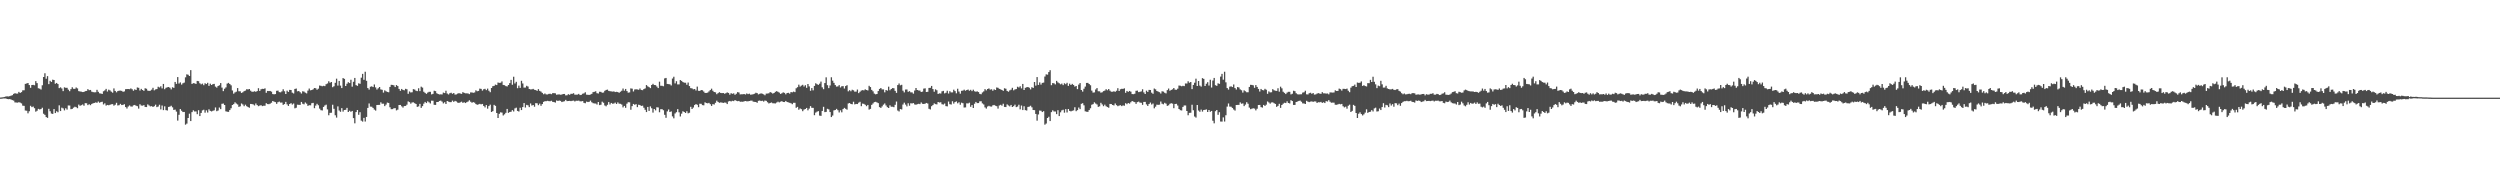 <?xml version="1.0" encoding="UTF-8"?>
<svg xmlns="http://www.w3.org/2000/svg" width="1920" height="150">
  <path d="M0 74.885h1v1.000H0zM1 74.816h1v1.000H1zM2 74.635h1v1.000H2zM3 74.458h1v1.169H3zM4 74.070h1v1.575H4zM5 73.996h1v2.021H5zM6 74.093h1v2.108H6zM7 73.808h1v2.287H7zM8 73.497h1v2.948H8zM9 73.124h1v3.753H9zM10 72.082h1v5.165H10zM11 71.585h1v7.075H11zM12 71.867h1v6.854H12zM13 71.883h1v6.951H13zM14 70.553h1v7.947H14zM15 71.381h1v7.416H15zM16 70.734h1v8.682H16zM17 69.365h1v11.774H17zM18 69.327h1v11.988H18zM19 64.390h1v20.514H19zM20 64.081h1v20.939H20zM21 63.755h1v23.274H21zM22 65.320h1v20.131H22zM23 67.427h1v13.819H23zM24 65.283h1v16.979H24zM25 65.185h1v16.642H25zM26 65.474h1v17.630H26zM27 62.300h1v23.438H27zM28 63.865h1v21.203H28zM29 67.774h1v15.823H29zM30 68.092h1v15.984H30zM31 68.753h1v15.012H31zM32 65.467h1v17.271H32zM33 59.159h1v28.193H33zM34 56.275h1v31.947H34zM35 60.491h1v29.410H35zM36 58.476h1v32.027H36zM37 64.619h1v18.931H37zM38 62.066h1v23.370H38zM39 62.909h1v24.276H39zM40 61.192h1v26.300H40zM41 61.465h1v22.322H41zM42 64.324h1v22.495H42zM43 63.687h1v21.744H43zM44 64.566h1v21.675H44zM45 67.706h1v13.175H45zM46 67.071h1v18.247H46zM47 67.965h1v14.723H47zM48 69.992h1v13.273H48zM49 67.076h1v17.697H49zM50 67.438h1v15.723H50zM51 67.432h1v16.751H51zM52 68.847h1v12.151H52zM53 70.062h1v10.970H53zM54 68.449h1v15.395H54zM55 66.996h1v16.602H55zM56 68.210h1v14.483H56zM57 68.243h1v13.747H57zM58 67.176h1v15.172H58zM59 67.872h1v15.247H59zM60 69.978h1v10.354H60zM61 70.257h1v11.014H61zM62 70.385h1v10.430H62zM63 70.725h1v9.503H63zM64 70.600h1v10.608H64zM65 69.966h1v9.219H65zM66 69.861h1v9.469H66zM67 68.461h1v12.301H67zM68 69.265h1v10.769H68zM69 69.058h1v11.749H69zM70 70.384h1v9.438H70zM71 70.750h1v8.552H71zM72 70.924h1v8.149H72zM73 70.860h1v7.781H73zM74 68.984h1v9.961H74zM75 70.480h1v7.510H75zM76 71.655h1v7.248H76zM77 71.855h1v6.540H77zM78 72.135h1v5.990H78zM79 70.082h1v10.164H79zM80 69.418h1v9.964H80zM81 68.241h1v12.886H81zM82 70.322h1v10.273H82zM83 68.847h1v12.001H83zM84 69.425h1v11.074H84zM85 70.418h1v9.667H85zM86 71.150h1v8.843H86zM87 67.865h1v13.309H87zM88 69.832h1v10.587H88zM89 70.923h1v8.040H89zM90 69.947h1v11.030H90zM91 69.645h1v11.127H91zM92 69.587h1v10.188H92zM93 69.783h1v10.909H93zM94 70.522h1v10.000H94zM95 70.215h1v9.796H95zM96 68.503h1v13.732H96zM97 68.427h1v14.953H97zM98 68.352h1v13.479H98zM99 68.526h1v12.432H99zM100 67.869h1v13.879H100zM101 68.553h1v13.300H101zM102 69.663h1v11.246H102zM103 68.593h1v12.020H103zM104 69.103h1v12.117H104zM105 67.190h1v14.353H105zM106 67.436h1v15.947H106zM107 69.507h1v10.544H107zM108 68.249h1v12.775H108zM109 69.120h1v12.036H109zM110 69.788h1v10.964H110zM111 67.786h1v14.349H111zM112 68.129h1v14.088H112zM113 69.570h1v10.599H113zM114 69.859h1v11.134H114zM115 69.644h1v12.062H115zM116 68.868h1v12.633H116zM117 67.424h1v14.741H117zM118 69.371h1v12.189H118zM119 68.663h1v11.734H119zM120 68.417h1v13.837H120zM121 66.611h1v15.199H121zM122 67.189h1v13.244H122zM123 66.243h1v17.758H123zM124 67.886h1v13.141H124zM125 64.473h1v20.089H125zM126 68.480h1v13.160H126zM127 67.413h1v17.186H127zM128 67.044h1v17.830H128zM129 66.822h1v15.292H129zM130 67.390h1v14.490H130zM131 68.678h1v12.531H131zM132 66.995h1v15.456H132zM133 67.500h1v16.948H133zM134 62.947h1v21.252H134zM135 64.417h1v21.289H135zM136 59.175h1v33.463H136zM137 64.142h1v24.028H137zM138 63.306h1v20.470H138zM139 64.982h1v20.067H139zM140 63.970h1v22.102H140zM141 63.460h1v22.506H141zM142 59.393h1v36.344H142zM143 57.088h1v37.823H143zM144 57.384h1v33.217H144zM145 58.393h1v28.911H145zM146 53.883h1v39.094H146zM147 64.460h1v21.671H147zM148 63.821h1v20.898H148zM149 63.994h1v21.610H149zM150 64.460h1v21.165H150zM151 62.140h1v25.541H151zM152 62.358h1v22.281H152zM153 63.949h1v25.193H153zM154 64.749h1v21.961H154zM155 64.190h1v20.614H155zM156 65.409h1v18.881H156zM157 63.964h1v22.553H157zM158 64.578h1v20.159H158zM159 63.570h1v22.833H159zM160 65.953h1v17.998H160zM161 64.263h1v20.892H161zM162 65.283h1v20.309H162zM163 64.636h1v20.470H163zM164 64.419h1v20.336H164zM165 66.502h1v16.051H165zM166 67.259h1v18.157H166zM167 66.039h1v18.844H167zM168 65.488h1v17.080H168zM169 63.803h1v19.987H169zM170 67.296h1v12.407H170zM171 69.967h1v9.537H171zM172 68.158h1v12.479H172zM173 67.132h1v18.371H173zM174 64.209h1v21.598H174zM175 63.646h1v22.280H175zM176 64.510h1v20.039H176zM177 65.518h1v17.642H177zM178 69.478h1v11.156H178zM179 71.938h1v8.015H179zM180 70.951h1v7.660H180zM181 70.407h1v9.105H181zM182 67.632h1v12.596H182zM183 70.089h1v11.966H183zM184 70.120h1v11.529H184zM185 71.393h1v8.063H185zM186 70.855h1v9.354H186zM187 69.976h1v11.590H187zM188 69.589h1v10.798H188zM189 68.525h1v13.046H189zM190 68.715h1v13.499H190zM191 68.350h1v14.382H191zM192 69.634h1v10.193H192zM193 70.458h1v9.455H193zM194 70.460h1v9.749H194zM195 70.102h1v10.911H195zM196 70.518h1v8.932H196zM197 69.936h1v10.742H197zM198 67.753h1v13.816H198zM199 69.845h1v11.242H199zM200 68.555h1v12.221H200zM201 68.203h1v13.321H201zM202 68.316h1v12.871H202zM203 67.861h1v13.362H203zM204 71.283h1v7.989H204zM205 69.830h1v10.118H205zM206 69.918h1v10.104H206zM207 69.859h1v9.772H207zM208 70.395h1v8.497H208zM209 72.229h1v5.319H209zM210 72.426h1v5.674H210zM211 72.265h1v6.156H211zM212 69.722h1v10.051H212zM213 69.577h1v8.899H213zM214 70.738h1v7.294H214zM215 70.894h1v7.920H215zM216 70.212h1v8.559H216zM217 68.570h1v11.946H217zM218 70.080h1v9.836H218zM219 72.212h1v6.003H219zM220 69.615h1v10.548H220zM221 70.580h1v10.784H221zM222 68.999h1v10.886H222zM223 69.115h1v10.093H223zM224 71.155h1v9.116H224zM225 71.762h1v7.750H225zM226 68.289h1v14.899H226zM227 67.972h1v14.786H227zM228 70.119h1v10.276H228zM229 69.905h1v10.634H229zM230 70.790h1v9.768H230zM231 71.853h1v6.417H231zM232 70.112h1v9.570H232zM233 70.341h1v9.810H233zM234 71.159h1v7.510H234zM235 71.731h1v7.871H235zM236 69.587h1v11.731H236zM237 68.011h1v12.793H237zM238 69.364h1v11.523H238zM239 69.099h1v10.160H239zM240 68.619h1v10.361H240zM241 67.563h1v15.536H241zM242 67.788h1v13.303H242zM243 68.936h1v10.771H243zM244 68.102h1v12.742H244zM245 65.704h1v17.700H245zM246 65.870h1v18.753H246zM247 66.250h1v18.586H247zM248 65.882h1v16.238H248zM249 66.145h1v14.830H249zM250 64.663h1v15.713H250zM251 64.116h1v19.912H251zM252 62.412h1v26.118H252zM253 63.524h1v23.159H253zM254 62.967h1v23.616H254zM255 66.971h1v13.476H255zM256 66.269h1v17.309H256zM257 63.573h1v24.931H257zM258 60.428h1v29.886H258zM259 65.728h1v15.999H259zM260 62.174h1v22.694H260zM261 65.734h1v20.125H261zM262 67.660h1v15.397H262zM263 59.967h1v25.752H263zM264 60.589h1v23.900H264zM265 66.050h1v18.285H265zM266 64.299h1v18.547H266zM267 63.112h1v22.892H267zM268 63.790h1v21.253H268zM269 61.241h1v24.622H269zM270 66.541h1v18.644H270zM271 62.815h1v27.886H271zM272 59.850h1v34.885H272zM273 65.368h1v20.719H273zM274 65.933h1v18.568H274zM275 63.976h1v24.214H275zM276 64.378h1v21.806H276zM277 59.666h1v33.016H277zM278 56.730h1v36.637H278zM279 61.286h1v29.219H279zM280 55.101h1v38.222H280zM281 62.031h1v27.777H281zM282 67.637h1v15.247H282zM283 68.819h1v10.637H283zM284 66.596h1v15.290H284zM285 66.297h1v15.670H285zM286 66.892h1v15.998H286zM287 64.889h1v19.261H287zM288 67.113h1v17.832H288zM289 68.762h1v11.882H289zM290 67.801h1v12.811H290zM291 66.833h1v13.722H291zM292 68.650h1v9.936H292zM293 68.970h1v10.686H293zM294 71.140h1v8.468H294zM295 69.370h1v12.122H295zM296 70.098h1v10.255H296zM297 70.605h1v8.216H297zM298 70.863h1v8.201H298zM299 66.749h1v15.634H299zM300 65.126h1v18.728H300zM301 65.206h1v18.624H301zM302 65.544h1v17.602H302zM303 66.892h1v16.135H303zM304 65.319h1v19.491H304zM305 66.105h1v18.144H305zM306 68.298h1v12.363H306zM307 69.719h1v10.850H307zM308 68.279h1v13.385H308zM309 69.089h1v13.558H309zM310 69.366h1v12.110H310zM311 68.174h1v13.186H311zM312 68.575h1v11.827H312zM313 72.041h1v5.822H313zM314 70.226h1v8.233H314zM315 70.988h1v8.648H315zM316 70.851h1v7.864H316zM317 68.457h1v10.111H317zM318 68.788h1v10.456H318zM319 69.705h1v10.145H319zM320 70.012h1v12.068H320zM321 67.793h1v13.938H321zM322 69.997h1v9.796H322zM323 66.561h1v16.302H323zM324 67.275h1v14.226H324zM325 70.466h1v9.153H325zM326 71.330h1v6.966H326zM327 72.091h1v7.076H327zM328 71.133h1v6.671H328zM329 70.502h1v8.089H329zM330 70.520h1v8.921H330zM331 72.515h1v4.797H331zM332 72.081h1v5.296H332zM333 69.707h1v10.797H333zM334 69.991h1v10.620H334zM335 71.651h1v6.673H335zM336 72.171h1v6.164H336zM337 72.529h1v4.982H337zM338 72.468h1v4.773H338zM339 72.531h1v5.513H339zM340 71.139h1v8.290H340zM341 71.464h1v7.062H341zM342 69.680h1v10.178H342zM343 71.856h1v5.714H343zM344 72.573h1v5.506H344zM345 71.582h1v6.881H345zM346 71.217h1v7.197H346zM347 72.040h1v5.239H347zM348 71.429h1v6.801H348zM349 72.636h1v4.847H349zM350 72.519h1v5.424H350zM351 71.900h1v6.921H351zM352 71.508h1v7.560H352zM353 71.820h1v6.756H353zM354 72.082h1v5.984H354zM355 70.776h1v8.248H355zM356 71.312h1v7.240H356zM357 71.673h1v7.505H357zM358 71.687h1v6.781H358zM359 71.796h1v6.170H359zM360 72.284h1v4.738H360zM361 70.942h1v7.212H361zM362 70.995h1v7.929H362zM363 71.282h1v7.162H363zM364 71.021h1v7.811H364zM365 69.394h1v10.536H365zM366 70.085h1v10.423H366zM367 69.843h1v10.322H367zM368 68.071h1v11.690H368zM369 68.225h1v11.920H369zM370 69.604h1v10.206H370zM371 68.546h1v12.822H371zM372 68.209h1v14.272H372zM373 69.209h1v11.489H373zM374 68.027h1v15.438H374zM375 69.694h1v11.778H375zM376 70.800h1v9.602H376zM377 67.609h1v18.396H377zM378 66.213h1v19.130H378zM379 65.966h1v14.550H379zM380 64.959h1v16.332H380zM381 65.328h1v21.450H381zM382 63.375h1v27.234H382zM383 63.645h1v23.774H383zM384 63.526h1v22.757H384zM385 62.498h1v23.959H385zM386 65.242h1v23.436H386zM387 65.419h1v22.386H387zM388 66.125h1v20.482H388zM389 66.388h1v17.255H389zM390 65.278h1v21.395H390zM391 63.860h1v22.163H391zM392 61.335h1v24.466H392zM393 65.075h1v19.483H393zM394 58.952h1v26.664H394zM395 64.093h1v19.173H395zM396 62.837h1v19.845H396zM397 67.729h1v17.467H397zM398 65.750h1v19.892H398zM399 67.503h1v15.231H399zM400 62.065h1v22.471H400zM401 64.104h1v18.119H401zM402 67.257h1v11.904H402zM403 67.212h1v15.361H403zM404 65.884h1v14.630H404zM405 66.473h1v14.419H405zM406 68.327h1v13.970H406zM407 68.683h1v10.796H407zM408 68.597h1v12.435H408zM409 68.266h1v12.379H409zM410 68.964h1v13.017H410zM411 69.173h1v10.015H411zM412 69.766h1v9.583H412zM413 68.433h1v12.353H413zM414 69.780h1v9.771H414zM415 70.368h1v10.863H415zM416 71.335h1v8.577H416zM417 72.412h1v5.836H417zM418 71.770h1v5.937H418zM419 72.516h1v5.230H419zM420 72.569h1v4.836H420zM421 72.089h1v5.563H421zM422 71.980h1v5.807H422zM423 72.327h1v5.037H423zM424 71.525h1v6.713H424zM425 71.509h1v6.888H425zM426 71.668h1v7.143H426zM427 72.754h1v4.422H427zM428 72.568h1v4.927H428zM429 72.497h1v4.731H429zM430 72.738h1v4.723H430zM431 72.595h1v5.782H431zM432 72.212h1v5.809H432zM433 72.124h1v5.652H433zM434 73.247h1v3.460H434zM435 73.152h1v4.511H435zM436 72.350h1v5.228H436zM437 72.797h1v4.676H437zM438 72.027h1v5.662H438zM439 72.055h1v5.381H439zM440 71.599h1v5.685H440zM441 72.706h1v5.199H441zM442 72.714h1v4.646H442zM443 72.631h1v4.787H443zM444 72.082h1v5.194H444zM445 73.013h1v4.807H445zM446 72.806h1v5.028H446zM447 72.011h1v5.625H447zM448 71.657h1v7.358H448zM449 70.882h1v8.437H449zM450 72.711h1v5.331H450zM451 72.824h1v5.545H451zM452 72.893h1v5.294H452zM453 72.609h1v4.664H453zM454 72.065h1v6.495H454zM455 70.767h1v8.503H455zM456 70.480h1v8.997H456zM457 70.068h1v9.423H457zM458 71.560h1v8.709H458zM459 71.835h1v6.490H459zM460 70.434h1v10.293H460zM461 70.558h1v9.858H461zM462 71.241h1v6.859H462zM463 71.058h1v7.867H463zM464 69.739h1v11.248H464zM465 69.069h1v12.577H465zM466 68.819h1v11.674H466zM467 69.804h1v8.558H467zM468 70.061h1v10.190H468zM469 70.191h1v8.853H469zM470 70.337h1v9.315H470zM471 70.214h1v9.308H471zM472 70.683h1v8.103H472zM473 70.489h1v9.388H473zM474 70.713h1v7.936H474zM475 71.263h1v8.359H475zM476 70.469h1v9.250H476zM477 69.665h1v10.596H477zM478 67.995h1v14.475H478zM479 69.648h1v11.705H479zM480 68.286h1v14.518H480zM481 69.941h1v9.693H481zM482 71.160h1v7.348H482zM483 70.973h1v7.608H483zM484 67.880h1v16.405H484zM485 68.098h1v13.434H485zM486 70.258h1v9.556H486zM487 68.722h1v11.760H487zM488 68.555h1v11.438H488zM489 68.692h1v13.586H489zM490 68.955h1v11.501H490zM491 67.931h1v12.780H491zM492 69.067h1v12.306H492zM493 69.259h1v11.904H493zM494 68.381h1v14.342H494zM495 67.904h1v16.402H495zM496 65.309h1v20.749H496zM497 66.326h1v15.778H497zM498 66.922h1v18.294H498zM499 67.666h1v14.030H499zM500 65.280h1v17.867H500zM501 64.339h1v22.147H501zM502 65.272h1v18.462H502zM503 65.383h1v19.394H503zM504 66.466h1v15.899H504zM505 67.623h1v14.887H505zM506 62.735h1v23.498H506zM507 65.827h1v18.054H507zM508 65.892h1v17.954H508zM509 66.263h1v18.445H509zM510 60.201h1v27.956H510zM511 59.864h1v30.631H511zM512 64.478h1v21.064H512zM513 64.613h1v19.458H513zM514 64.753h1v21.248H514zM515 65.633h1v19.925H515zM516 60.330h1v29.087H516zM517 58.907h1v31.985H517zM518 64.074h1v23.077H518zM519 62.336h1v23.848H519zM520 64.800h1v19.027H520zM521 64.839h1v21.423H521zM522 61.489h1v27.939H522zM523 62.111h1v25.199H523zM524 63.043h1v22.431H524zM525 63.469h1v22.543H525zM526 63.552h1v23.241H526zM527 65.084h1v20.372H527zM528 63.396h1v23.647H528zM529 66.082h1v20.475H529zM530 67.688h1v14.334H530zM531 67.900h1v15.799H531zM532 68.614h1v13.951H532zM533 68.334h1v12.373H533zM534 69.454h1v10.469H534zM535 66.488h1v14.004H535zM536 69.720h1v12.599H536zM537 69.862h1v9.786H537zM538 69.145h1v10.567H538zM539 69.319h1v11.402H539zM540 70.286h1v10.616H540zM541 71.383h1v7.222H541zM542 71.354h1v7.798H542zM543 71.096h1v8.238H543zM544 70.214h1v8.765H544zM545 69.157h1v10.864H545zM546 68.078h1v13.288H546zM547 69.684h1v10.293H547zM548 70.636h1v9.668H548zM549 70.911h1v8.054H549zM550 72.358h1v4.967H550zM551 71.524h1v6.784H551zM552 70.822h1v8.126H552zM553 71.363h1v7.259H553zM554 71.514h1v7.276H554zM555 71.404h1v7.637H555zM556 72.012h1v6.759H556zM557 71.564h1v7.261H557zM558 70.981h1v8.962H558zM559 71.384h1v6.546H559zM560 72.730h1v4.777H560zM561 71.581h1v6.366H561zM562 72.063h1v5.333H562zM563 71.664h1v6.019H563zM564 72.817h1v4.048H564zM565 71.974h1v5.427H565zM566 70.774h1v6.950H566zM567 71.035h1v6.496H567zM568 72.508h1v5.689H568zM569 72.383h1v5.698H569zM570 72.420h1v5.740H570zM571 72.182h1v5.640H571zM572 72.588h1v4.978H572zM573 71.758h1v6.082H573zM574 72.308h1v5.518H574zM575 71.958h1v5.633H575zM576 72.694h1v4.636H576zM577 72.624h1v4.628H577zM578 72.332h1v5.740H578zM579 72.003h1v6.227H579zM580 71.204h1v7.114H580zM581 71.503h1v7.425H581zM582 72.473h1v4.945H582zM583 72.049h1v5.182H583zM584 71.696h1v5.924H584zM585 72.006h1v5.381H585zM586 72.465h1v5.581H586zM587 73.172h1v4.015H587zM588 71.873h1v5.589H588zM589 71.853h1v6.676H589zM590 71.629h1v7.813H590zM591 70.695h1v8.376H591zM592 71.144h1v7.551H592zM593 71.905h1v7.412H593zM594 71.408h1v7.946H594zM595 70.528h1v8.959H595zM596 70.013h1v8.726H596zM597 70.512h1v7.556H597zM598 71.140h1v7.518H598zM599 72.138h1v5.944H599zM600 71.642h1v6.012H600zM601 70.922h1v7.413H601zM602 71.339h1v7.034H602zM603 72.441h1v5.072H603zM604 71.409h1v6.933H604zM605 71.276h1v7.390H605zM606 71.923h1v7.024H606zM607 70.683h1v8.607H607zM608 70.917h1v9.085H608zM609 70.334h1v8.637H609zM610 70.761h1v8.215H610zM611 67.798h1v14.993H611zM612 66.962h1v15.133H612zM613 65.000h1v19.290H613zM614 66.490h1v16.792H614zM615 65.728h1v18.156H615zM616 65.147h1v20.243H616zM617 66.442h1v17.710H617zM618 65.457h1v18.274H618zM619 67.415h1v15.456H619zM620 64.489h1v20.229H620zM621 66.376h1v17.007H621zM622 69.682h1v11.853H622zM623 67.650h1v15.139H623zM624 69.360h1v13.472H624zM625 66.022h1v22.476H625zM626 63.958h1v22.496H626zM627 64.670h1v21.107H627zM628 65.202h1v20.146H628zM629 64.282h1v24.496H629zM630 62.677h1v26.297H630zM631 67.058h1v18.133H631zM632 68.506h1v13.516H632zM633 63.817h1v22.305H633zM634 59.380h1v26.541H634zM635 65.441h1v18.099H635zM636 67.705h1v16.293H636zM637 65.617h1v20.428H637zM638 59.342h1v30.587H638zM639 61.955h1v26.755H639zM640 63.645h1v21.163H640zM641 65.326h1v19.141H641zM642 66.508h1v17.121H642zM643 66.366h1v18.255H643zM644 65.388h1v20.979H644zM645 67.163h1v17.565H645zM646 66.236h1v20.052H646zM647 66.140h1v17.600H647zM648 67.968h1v14.897H648zM649 66.104h1v17.471H649zM650 65.445h1v18.771H650zM651 70.127h1v9.329H651zM652 69.266h1v9.825H652zM653 70.116h1v9.734H653zM654 68.917h1v11.141H654zM655 69.399h1v8.745H655zM656 70.416h1v9.756H656zM657 70.345h1v9.495H657zM658 68.747h1v11.198H658zM659 71.540h1v7.322H659zM660 70.470h1v7.707H660zM661 69.552h1v11.993H661zM662 69.198h1v10.345H662zM663 69.422h1v10.360H663zM664 68.590h1v11.914H664zM665 69.104h1v12.469H665zM666 69.498h1v11.073H666zM667 65.870h1v18.305H667zM668 66.852h1v16.764H668zM669 69.043h1v11.484H669zM670 70.120h1v9.355H670zM671 71.883h1v6.570H671zM672 72.440h1v5.730H672zM673 72.196h1v6.458H673zM674 69.925h1v9.303H674zM675 68.313h1v13.979H675zM676 67.597h1v15.276H676zM677 68.654h1v13.082H677zM678 68.651h1v11.738H678zM679 70.902h1v8.574H679zM680 69.144h1v11.865H680zM681 69.647h1v12.673H681zM682 66.566h1v16.389H682zM683 69.337h1v11.547H683zM684 68.371h1v13.597H684zM685 67.644h1v14.330H685zM686 67.804h1v14.545H686zM687 69.776h1v10.727H687zM688 71.313h1v6.678H688zM689 65.308h1v19.600H689zM690 64.084h1v21.517H690zM691 65.535h1v18.214H691zM692 65.132h1v18.937H692zM693 69.631h1v10.628H693zM694 70.954h1v7.909H694zM695 68.758h1v11.591H695zM696 68.729h1v12.998H696zM697 70.502h1v8.781H697zM698 69.972h1v11.213H698zM699 70.890h1v8.440H699zM700 70.972h1v8.492H700zM701 71.947h1v7.204H701zM702 69.534h1v10.699H702zM703 67.566h1v12.879H703zM704 69.138h1v10.885H704zM705 69.488h1v10.230H705zM706 69.576h1v10.379H706zM707 70.666h1v8.010H707zM708 70.359h1v9.383H708zM709 68.030h1v11.852H709zM710 67.820h1v11.812H710zM711 70.667h1v8.390H711zM712 70.508h1v9.024H712zM713 67.526h1v16.054H713zM714 67.427h1v16.641H714zM715 65.993h1v15.587H715zM716 68.386h1v12.291H716zM717 70.477h1v8.950H717zM718 68.596h1v11.377H718zM719 69.309h1v10.851H719zM720 72.127h1v6.193H720zM721 71.661h1v7.083H721zM722 71.853h1v6.691H722zM723 70.156h1v9.908H723zM724 69.765h1v10.497H724zM725 71.729h1v7.768H725zM726 71.204h1v10.327H726zM727 69.669h1v12.047H727zM728 71.825h1v6.176H728zM729 70.042h1v9.970H729zM730 70.937h1v9.351H730zM731 70.974h1v6.791H731zM732 68.860h1v10.710H732zM733 69.965h1v8.421H733zM734 71.680h1v6.185H734zM735 68.136h1v11.214H735zM736 70.316h1v8.202H736zM737 71.962h1v8.452H737zM738 69.728h1v9.134H738zM739 69.562h1v9.695H739zM740 68.861h1v13.714H740zM741 69.709h1v12.778H741zM742 69.125h1v10.258H742zM743 68.784h1v10.690H743zM744 69.695h1v9.132H744zM745 68.981h1v13.034H745zM746 70.010h1v10.688H746zM747 68.865h1v14.061H747zM748 70.113h1v9.543H748zM749 70.452h1v7.835H749zM750 70.154h1v9.043H750zM751 70.704h1v8.446H751zM752 72.077h1v5.739H752zM753 72.411h1v5.340H753zM754 70.990h1v8.435H754zM755 70.211h1v10.037H755zM756 68.430h1v14.041H756zM757 69.440h1v13.943H757zM758 68.352h1v13.467H758zM759 67.874h1v13.366H759zM760 68.822h1v12.923H760zM761 68.557h1v13.298H761zM762 69.666h1v11.241H762zM763 68.591h1v12.017H763zM764 69.099h1v12.117H764zM765 67.183h1v14.356H765zM766 67.431h1v15.960H766zM767 68.257h1v12.760H767zM768 68.591h1v11.879H768zM769 69.122h1v12.039H769zM770 69.787h1v9.905H770zM771 67.791h1v14.341H771zM772 68.130h1v14.078H772zM773 69.859h1v10.313H773zM774 70.469h1v10.527H774zM775 69.441h1v12.265H775zM776 68.876h1v11.700H776zM777 67.425h1v14.746H777zM778 69.368h1v12.191H778zM779 68.659h1v11.733H779zM780 68.419h1v13.836H780zM781 66.615h1v15.200H781zM782 67.188h1v13.241H782zM783 66.235h1v17.758H783zM784 67.882h1v13.151H784zM785 64.462h1v20.092H785zM786 69.098h1v12.536H786zM787 67.418h1v17.170H787zM788 67.041h1v17.838H788zM789 66.808h1v15.303H789zM790 67.390h1v14.481H790zM791 68.670h1v12.551H791zM792 66.988h1v15.458H792zM793 67.513h1v16.946H793zM794 62.958h1v21.615H794zM795 65.736h1v21.783H795zM796 59.179h1v33.471H796zM797 65.211h1v22.683H797zM798 63.296h1v21.580H798zM799 64.974h1v20.088H799zM800 63.622h1v22.464H800zM801 63.447h1v21.974H801zM802 58.760h1v36.994H802zM803 57.084h1v37.814H803zM804 57.363h1v33.248H804zM805 55.322h1v34.309H805zM806 53.888h1v39.075H806zM807 65.438h1v20.702H807zM808 63.804h1v20.919H808zM809 63.975h1v21.649H809zM810 64.817h1v20.817H810zM811 62.129h1v25.540H811zM812 63.292h1v21.342H812zM813 63.963h1v25.200H813zM814 64.749h1v21.540H814zM815 64.202h1v20.604H815zM816 65.403h1v18.881H816zM817 63.959h1v22.562H817zM818 64.681h1v19.130H818zM819 63.590h1v22.799H819zM820 65.963h1v17.752H820zM821 64.249h1v20.888H821zM822 65.289h1v20.290H822zM823 64.415h1v20.692H823zM824 65.243h1v19.518H824zM825 66.497h1v15.884H825zM826 66.033h1v19.370H826zM827 68.451h1v16.148H827zM828 64.976h1v17.590H828zM829 63.810h1v19.987H829zM830 69.104h1v10.600H830zM831 70.326h1v8.924H831zM832 68.161h1v12.722H832zM833 66.507h1v18.989H833zM834 63.702h1v22.109H834zM835 63.653h1v22.264H835zM836 64.500h1v20.052H836zM837 65.509h1v17.655H837zM838 69.573h1v10.854H838zM839 71.115h1v8.841H839zM840 70.950h1v7.661H840zM841 68.731h1v10.786H841zM842 67.623h1v12.600H842zM843 70.090h1v11.964H843zM844 70.121h1v11.530H844zM845 71.162h1v7.765H845zM846 70.855h1v9.356H846zM847 69.977h1v11.587H847zM848 69.585h1v10.801H848zM849 68.524h1v13.091H849zM850 69.334h1v12.880H850zM851 68.348h1v14.387H851zM852 69.638h1v10.193H852zM853 70.456h1v9.460H853zM854 70.461h1v10.178H854zM855 70.099h1v10.910H855zM856 70.522h1v8.928H856zM857 69.675h1v11.088H857zM858 67.753h1v13.816H858zM859 69.903h1v11.189H859zM860 68.555h1v12.224H860zM861 68.205h1v13.319H861zM862 68.225h1v12.743H862zM863 67.861h1v13.359H863zM864 71.287h1v7.989H864zM865 69.833h1v10.188H865zM866 70.545h1v8.572H866zM867 69.859h1v9.773H867zM868 70.422h1v8.100H868zM869 72.229h1v5.318H869zM870 72.332h1v5.766H870zM871 71.992h1v6.430H871zM872 69.722h1v10.051H872zM873 69.578h1v8.872H873zM874 70.738h1v7.291H874zM875 70.495h1v8.319H875zM876 70.211h1v8.722H876zM877 68.570h1v11.945H877zM878 70.937h1v7.329H878zM879 72.210h1v6.004H879zM880 69.613h1v10.550H880zM881 70.581h1v10.779H881zM882 68.995h1v10.888H882zM883 69.113h1v9.614H883zM884 71.160h1v9.106H884zM885 72.052h1v7.458H885zM886 67.973h1v15.214H886zM887 68.582h1v13.333H887zM888 69.906h1v10.489H888zM889 70.338h1v10.217H889zM890 70.792h1v9.592H890zM891 71.853h1v6.108H891zM892 70.115h1v9.566H892zM893 70.344h1v9.803H893zM894 71.220h1v7.710H894zM895 71.732h1v7.872H895zM896 69.204h1v12.114H896zM897 68.010h1v12.873H897zM898 69.686h1v10.047H898zM899 69.094h1v10.166H899zM900 68.620h1v11.013H900zM901 67.567h1v15.525H901zM902 68.889h1v10.979H902zM903 68.944h1v10.770H903zM904 68.104h1v12.944H904zM905 65.703h1v17.985H905zM906 65.864h1v18.760H906zM907 66.242h1v18.590H907zM908 65.870h1v16.253H908zM909 66.150h1v14.826H909zM910 64.126h1v16.866H910zM911 64.141h1v21.112H911zM912 62.414h1v26.113H912zM913 63.519h1v23.169H913zM914 62.968h1v23.603H914zM915 68.477h1v11.976H915zM916 65.246h1v19.431H916zM917 63.565h1v25.952H917zM918 60.434h1v29.867H918zM919 66.027h1v14.620H919zM920 62.189h1v22.685H920zM921 65.739h1v20.113H921zM922 66.518h1v17.679H922zM923 59.984h1v25.741H923zM924 60.583h1v23.902H924zM925 66.046h1v18.282H925zM926 64.294h1v19.747H926zM927 63.123h1v22.881H927zM928 65.674h1v18.789H928zM929 61.241h1v24.625H929zM930 67.208h1v17.978H930zM931 61.867h1v30.868H931zM932 59.845h1v34.874H932zM933 65.411h1v20.015H933zM934 65.946h1v18.552H934zM935 63.983h1v24.202H935zM936 64.424h1v21.754H936zM937 58.825h1v34.490H937zM938 56.726h1v36.639H938zM939 61.183h1v28.979H939zM940 55.107h1v38.215H940zM941 63.226h1v25.314H941zM942 67.638h1v14.218H942zM943 68.814h1v10.641H943zM944 66.554h1v15.327H944zM945 66.298h1v15.659H945zM946 66.890h1v16.001H946zM947 64.885h1v19.259H947zM948 67.640h1v17.294H948zM949 68.756h1v11.886H949zM950 66.843h1v13.767H950zM951 67.167h1v13.393H951zM952 68.652h1v10.011H952zM953 69.324h1v10.324H953zM954 71.139h1v8.258H954zM955 69.373h1v12.114H955zM956 70.095h1v10.255H956zM957 70.851h1v7.641H957zM958 70.864h1v8.806H958zM959 66.754h1v15.859H959zM960 65.124h1v18.727H960zM961 65.240h1v18.233H961zM962 65.540h1v17.605H962zM963 67.423h1v15.991H963zM964 65.317h1v19.490H964zM965 66.757h1v16.735H965zM966 68.300h1v12.360H966zM967 70.302h1v10.265H967zM968 68.280h1v14.019H968zM969 69.164h1v13.485H969zM970 69.367h1v11.237H970zM971 68.178h1v13.178H971zM972 68.928h1v11.473H972zM973 72.038h1v5.908H973zM974 70.219h1v8.482H974zM975 70.983h1v8.651H975zM976 70.848h1v7.830H976zM977 68.453h1v10.115H977zM978 69.302h1v9.936H978zM979 69.699h1v10.146H979zM980 69.812h1v12.268H980zM981 67.792h1v13.507H981zM982 70.415h1v9.321H982zM983 66.560h1v16.298H983zM984 67.830h1v12.829H984zM985 70.468h1v9.150H985zM986 71.337h1v7.538H986zM987 72.242h1v6.919H987zM988 71.128h1v6.677H988zM989 70.502h1v8.625H989zM990 70.524h1v8.915H990zM991 72.517h1v4.416H991zM992 72.000h1v5.598H992zM993 69.704h1v10.904H993zM994 70.065h1v10.518H994zM995 71.653h1v6.682H995zM996 72.414h1v5.553H996zM997 72.531h1v4.980H997zM998 72.469h1v4.771H998zM999 72.405h1v5.721H999zM1000 71.137h1v8.293H1000zM1001 70.883h1v8.581H1001zM1002 69.681h1v10.174H1002zM1003 72.439h1v4.987H1003zM1004 72.573h1v5.504H1004zM1005 71.582h1v6.879H1005zM1006 71.216h1v6.835H1006zM1007 72.037h1v5.860H1007zM1008 71.428h1v6.803H1008zM1009 72.633h1v5.254H1009zM1010 72.521h1v5.423H1010zM1011 71.899h1v7.166H1011zM1012 71.509h1v7.000H1012zM1013 71.818h1v6.760H1013zM1014 72.079h1v6.163H1014zM1015 70.781h1v8.248H1015zM1016 71.672h1v6.883H1016zM1017 71.673h1v7.499H1017zM1018 71.880h1v5.773H1018zM1019 71.794h1v6.172H1019zM1020 72.466h1v4.421H1020zM1021 70.939h1v7.215H1021zM1022 71.000h1v7.923H1022zM1023 71.093h1v7.683H1023zM1024 71.025h1v7.808H1024zM1025 69.397h1v11.016H1025zM1026 69.906h1v10.598H1026zM1027 69.836h1v10.323H1027zM1028 68.061h1v11.699H1028zM1029 68.528h1v11.612H1029zM1030 69.601h1v10.209H1030zM1031 68.208h1v13.411H1031zM1032 68.255h1v14.231H1032zM1033 68.385h1v13.523H1033zM1034 68.027h1v15.441H1034zM1035 69.689h1v11.508H1035zM1036 70.802h1v9.602H1036zM1037 67.326h1v18.678H1037zM1038 66.209h1v18.915H1038zM1039 65.964h1v14.554H1039zM1040 64.962h1v16.326H1040zM1041 66.832h1v19.974H1041zM1042 63.364h1v27.254H1042zM1043 63.648h1v23.717H1043zM1044 63.533h1v22.746H1044zM1045 62.496h1v25.115H1045zM1046 65.975h1v22.707H1046zM1047 65.421h1v22.376H1047zM1048 66.113h1v20.340H1048zM1049 66.385h1v17.562H1049zM1050 63.856h1v22.818H1050zM1051 63.915h1v22.102H1051zM1052 61.345h1v24.453H1052zM1053 62.966h1v21.593H1053zM1054 58.935h1v26.688H1054zM1055 62.844h1v20.422H1055zM1056 64.745h1v17.928H1056zM1057 67.668h1v17.963H1057zM1058 65.756h1v19.704H1058zM1059 66.212h1v17.158H1059zM1060 62.067h1v22.470H1060zM1061 64.750h1v17.473H1061zM1062 67.254h1v11.988H1062zM1063 67.218h1v15.358H1063zM1064 65.881h1v14.638H1064zM1065 67.870h1v13.023H1065zM1066 68.331h1v13.962H1066zM1067 68.679h1v10.801H1067zM1068 68.602h1v12.435H1068zM1069 68.270h1v11.692H1069zM1070 68.962h1v13.018H1070zM1071 69.179h1v10.014H1071zM1072 68.630h1v10.752H1072zM1073 68.431h1v12.355H1073zM1074 69.782h1v9.770H1074zM1075 70.366h1v10.869H1075zM1076 71.566h1v7.582H1076zM1077 72.389h1v5.862H1077zM1078 71.768h1v5.976H1078zM1079 72.513h1v5.230H1079zM1080 72.391h1v5.011H1080zM1081 72.085h1v5.701H1081zM1082 71.978h1v5.702H1082zM1083 72.325h1v5.042H1083zM1084 71.525h1v6.709H1084zM1085 71.509h1v6.891H1085zM1086 71.668h1v7.146H1086zM1087 72.755h1v4.377H1087zM1088 72.566h1v4.929H1088zM1089 72.499h1v4.727H1089zM1090 72.737h1v4.723H1090zM1091 72.463h1v5.915H1091zM1092 72.213h1v5.807H1092zM1093 72.125h1v5.648H1093zM1094 73.264h1v3.445H1094zM1095 72.353h1v5.308H1095zM1096 72.653h1v4.928H1096zM1097 72.670h1v4.802H1097zM1098 72.029h1v5.657H1098zM1099 72.053h1v5.382H1099zM1100 71.594h1v5.688H1100zM1101 72.706h1v5.201H1101zM1102 72.712h1v4.650H1102zM1103 72.085h1v5.330H1103zM1104 72.296h1v4.980H1104zM1105 73.013h1v4.807H1105zM1106 72.803h1v5.029H1106zM1107 72.008h1v5.558H1107zM1108 71.659h1v7.356H1108zM1109 70.880h1v8.439H1109zM1110 72.710h1v5.330H1110zM1111 72.824h1v5.546H1111zM1112 72.892h1v5.296H1112zM1113 72.607h1v4.666H1113zM1114 71.822h1v6.764H1114zM1115 70.767h1v8.503H1115zM1116 70.481h1v8.991H1116zM1117 70.066h1v9.423H1117zM1118 71.562h1v8.705H1118zM1119 71.837h1v6.484H1119zM1120 70.435h1v10.291H1120zM1121 70.826h1v9.440H1121zM1122 71.239h1v6.860H1122zM1123 71.056h1v8.323H1123zM1124 69.433h1v11.552H1124zM1125 68.816h1v12.830H1125zM1126 69.237h1v11.261H1126zM1127 69.805h1v8.740H1127zM1128 70.056h1v10.199H1128zM1129 70.197h1v8.850H1129zM1130 70.216h1v9.438H1130zM1131 70.295h1v9.224H1131zM1132 70.681h1v8.104H1132zM1133 70.487h1v9.387H1133zM1134 70.718h1v7.934H1134zM1135 71.265h1v8.448H1135zM1136 70.465h1v9.105H1136zM1137 69.663h1v12.325H1137zM1138 67.999h1v14.464H1138zM1139 69.649h1v12.225H1139zM1140 68.290h1v14.522H1140zM1141 69.941h1v9.477H1141zM1142 71.146h1v7.136H1142zM1143 70.973h1v9.829H1143zM1144 67.875h1v16.400H1144zM1145 68.622h1v12.911H1145zM1146 70.256h1v9.564H1146zM1147 68.717h1v11.762H1147zM1148 68.553h1v11.441H1148zM1149 68.700h1v13.572H1149zM1150 69.023h1v10.661H1150zM1151 67.944h1v12.759H1151zM1152 69.070h1v12.300H1152zM1153 68.859h1v12.055H1153zM1154 68.055h1v14.739H1154zM1155 67.901h1v16.413H1155zM1156 65.299h1v20.759H1156zM1157 67.881h1v13.738H1157zM1158 66.913h1v18.300H1158zM1159 67.678h1v13.177H1159zM1160 65.293h1v19.987H1160zM1161 64.329h1v22.158H1161zM1162 65.277h1v18.469H1162zM1163 65.392h1v19.382H1163zM1164 66.471h1v15.896H1164zM1165 65.602h1v17.316H1165zM1166 62.746h1v23.487H1166zM1167 65.824h1v18.051H1167zM1168 67.389h1v16.276H1168zM1169 66.273h1v18.443H1169zM1170 59.854h1v30.654H1170zM1171 60.892h1v29.399H1171zM1172 64.463h1v21.072H1172zM1173 64.624h1v18.356H1173zM1174 64.744h1v21.259H1174zM1175 65.622h1v18.675H1175zM1176 60.315h1v29.103H1176zM1177 58.897h1v31.999H1177zM1178 64.057h1v23.080H1178zM1179 62.338h1v23.848H1179zM1180 64.806h1v19.017H1180zM1181 64.843h1v22.176H1181zM1182 61.488h1v27.939H1182zM1183 62.091h1v25.215H1183zM1184 63.051h1v22.229H1184zM1185 63.457h1v22.550H1185zM1186 63.554h1v23.225H1186zM1187 64.826h1v20.622H1187zM1188 63.403h1v23.627H1188zM1189 66.078h1v20.459H1189zM1190 67.696h1v14.323H1190zM1191 67.905h1v15.800H1191zM1192 68.607h1v13.951H1192zM1193 68.346h1v12.365H1193zM1194 68.263h1v11.660H1194zM1195 66.488h1v14.003H1195zM1196 69.714h1v12.602H1196zM1197 69.386h1v9.052H1197zM1198 69.139h1v10.563H1198zM1199 69.325h1v11.578H1199zM1200 70.280h1v9.981H1200zM1201 71.382h1v7.224H1201zM1202 71.090h1v8.247H1202zM1203 70.213h1v8.568H1203zM1204 70.635h1v8.348H1204zM1205 68.596h1v11.570H1205zM1206 68.082h1v13.284H1206zM1207 69.687h1v10.300H1207zM1208 70.634h1v9.666H1208zM1209 72.337h1v6.213H1209zM1210 71.969h1v5.361H1210zM1211 71.521h1v6.780H1211zM1212 70.831h1v8.110H1212zM1213 71.365h1v7.275H1213zM1214 71.514h1v7.522H1214zM1215 71.407h1v7.331H1215zM1216 72.038h1v6.730H1216zM1217 71.214h1v8.599H1217zM1218 70.981h1v8.958H1218zM1219 71.973h1v5.950H1219zM1220 72.730h1v4.772H1220zM1221 71.581h1v6.362H1221zM1222 72.520h1v4.620H1222zM1223 71.661h1v6.025H1223zM1224 72.573h1v4.502H1224zM1225 71.973h1v5.749H1225zM1226 70.770h1v6.762H1226zM1227 71.428h1v6.023H1227zM1228 72.508h1v5.682H1228zM1229 72.387h1v5.702H1229zM1230 72.424h1v5.734H1230zM1231 72.178h1v5.648H1231zM1232 72.763h1v4.804H1232zM1233 71.762h1v6.081H1233zM1234 72.898h1v4.924H1234zM1235 71.961h1v5.602H1235zM1236 72.691h1v4.635H1236zM1237 72.619h1v4.628H1237zM1238 72.002h1v6.064H1238zM1239 72.276h1v5.959H1239zM1240 71.205h1v7.724H1240zM1241 71.524h1v7.159H1241zM1242 72.475h1v4.684H1242zM1243 72.048h1v5.188H1243zM1244 71.694h1v5.931H1244zM1245 72.012h1v5.379H1245zM1246 72.471h1v5.571H1246zM1247 72.869h1v4.318H1247zM1248 71.851h1v5.816H1248zM1249 71.524h1v6.715H1249zM1250 71.509h1v6.891H1250zM1251 71.669h1v7.144H1251zM1252 72.755h1v4.378H1252zM1253 72.566h1v4.929H1253zM1254 72.498h1v4.729H1254zM1255 72.737h1v4.723H1255zM1256 72.463h1v5.916H1256zM1257 72.213h1v5.808H1257zM1258 72.127h1v5.648H1258zM1259 73.264h1v3.445H1259zM1260 72.352h1v5.310H1260zM1261 72.652h1v4.928H1261zM1262 72.670h1v4.803H1262zM1263 72.028h1v5.658H1263zM1264 72.053h1v5.382H1264zM1265 71.595h1v5.688H1265zM1266 72.706h1v5.201H1266zM1267 72.712h1v4.649H1267zM1268 72.084h1v5.332H1268zM1269 72.445h1v4.833H1269zM1270 73.013h1v4.808H1270zM1271 72.803h1v5.029H1271zM1272 72.009h1v5.558H1272zM1273 70.880h1v8.135H1273zM1274 71.005h1v8.315H1274zM1275 72.710h1v5.329H1275zM1276 72.823h1v5.545H1276zM1277 72.893h1v5.296H1277zM1278 72.608h1v4.666H1278zM1279 71.822h1v6.765H1279zM1280 70.768h1v8.501H1280zM1281 70.482h1v8.992H1281zM1282 70.066h1v9.424H1282zM1283 71.561h1v8.707H1283zM1284 71.837h1v6.486H1284zM1285 70.434h1v10.290H1285zM1286 70.827h1v8.438H1286zM1287 71.240h1v6.858H1287zM1288 71.056h1v8.325H1288zM1289 69.434h1v11.680H1289zM1290 68.818h1v12.828H1290zM1291 69.238h1v11.016H1291zM1292 69.804h1v8.739H1292zM1293 70.057h1v10.197H1293zM1294 70.194h1v8.851H1294zM1295 70.216h1v9.438H1295zM1296 70.426h1v9.093H1296zM1297 70.681h1v8.104H1297zM1298 70.487h1v9.388H1298zM1299 70.716h1v7.935H1299zM1300 71.264h1v8.452H1300zM1301 70.465h1v9.103H1301zM1302 69.662h1v12.328H1302zM1303 68.002h1v14.465H1303zM1304 69.649h1v12.228H1304zM1305 68.291h1v14.520H1305zM1306 69.940h1v9.479H1306zM1307 70.972h1v7.312H1307zM1308 71.638h1v9.163H1308zM1309 67.879h1v16.401H1309zM1310 68.623h1v12.911H1310zM1311 70.257h1v9.560H1311zM1312 68.717h1v11.761H1312zM1313 68.552h1v11.442H1313zM1314 68.697h1v13.578H1314zM1315 68.290h1v12.358H1315zM1316 67.939h1v12.767H1316zM1317 69.074h1v12.291H1317zM1318 68.856h1v12.059H1318zM1319 68.060h1v14.734H1319zM1320 67.906h1v16.403H1320zM1321 65.300h1v20.758H1321zM1322 67.884h1v13.739H1322zM1323 66.913h1v18.302H1323zM1324 67.672h1v13.184H1324zM1325 65.287h1v19.992H1325zM1326 64.331h1v22.152H1326zM1327 65.273h1v18.471H1327zM1328 65.395h1v19.377H1328zM1329 66.469h1v15.898H1329zM1330 65.568h1v17.354H1330zM1331 62.745h1v23.490H1331zM1332 65.823h1v18.055H1332zM1333 67.382h1v16.282H1333zM1334 66.268h1v18.443H1334zM1335 59.854h1v30.652H1335zM1336 60.892h1v29.395H1336zM1337 64.465h1v21.073H1337zM1338 66.151h1v16.831H1338zM1339 64.749h1v21.254H1339zM1340 65.623h1v18.674H1340zM1341 60.318h1v29.092H1341zM1342 58.898h1v31.994H1342zM1343 64.438h1v22.705H1343zM1344 62.336h1v23.845H1344zM1345 64.804h1v19.022H1345zM1346 62.715h1v24.439H1346zM1347 61.487h1v27.942H1347zM1348 62.094h1v25.206H1348zM1349 63.047h1v22.236H1349zM1350 64.652h1v21.359H1350zM1351 63.559h1v23.222H1351zM1352 64.831h1v20.622H1352zM1353 63.399h1v23.637H1353zM1354 66.082h1v20.464H1354zM1355 67.692h1v14.329H1355zM1356 67.902h1v15.802H1356zM1357 68.610h1v13.953H1357zM1358 68.342h1v12.369H1358zM1359 68.266h1v11.973H1359zM1360 66.487h1v14.005H1360zM1361 69.718h1v12.591H1361zM1362 69.385h1v9.055H1362zM1363 69.139h1v10.568H1363zM1364 69.322h1v11.579H1364zM1365 70.280h1v9.981H1365zM1366 71.384h1v7.222H1366zM1367 71.091h1v8.247H1367zM1368 70.217h1v8.565H1368zM1369 70.634h1v8.350H1369zM1370 68.595h1v12.227H1370zM1371 68.086h1v13.281H1371zM1372 69.684h1v10.301H1372zM1373 70.637h1v9.661H1373zM1374 72.339h1v6.209H1374zM1375 71.633h1v5.699H1375zM1376 71.521h1v6.780H1376zM1377 70.827h1v8.112H1377zM1378 71.362h1v7.277H1378zM1379 71.513h1v7.526H1379zM1380 71.410h1v7.283H1380zM1381 72.036h1v6.734H1381zM1382 71.211h1v8.598H1382zM1383 70.985h1v8.950H1383zM1384 71.973h1v5.953H1384zM1385 72.729h1v4.775H1385zM1386 71.580h1v6.365H1386zM1387 72.520h1v4.621H1387zM1388 71.661h1v6.024H1388zM1389 72.574h1v4.499H1389zM1390 71.975h1v5.746H1390zM1391 70.770h1v6.762H1391zM1392 71.429h1v6.020H1392zM1393 72.511h1v5.682H1393zM1394 72.385h1v5.702H1394zM1395 72.422h1v5.732H1395zM1396 72.179h1v5.644H1396zM1397 72.764h1v4.804H1397zM1398 71.760h1v6.082H1398zM1399 72.263h1v5.562H1399zM1400 71.959h1v5.605H1400zM1401 72.691h1v4.634H1401zM1402 72.620h1v4.627H1402zM1403 72.005h1v6.064H1403zM1404 72.278h1v5.956H1404zM1405 71.204h1v7.726H1405zM1406 71.872h1v6.373H1406zM1407 72.478h1v4.680H1407zM1408 72.051h1v5.184H1408zM1409 71.693h1v5.928H1409zM1410 72.090h1v5.495H1410zM1411 72.468h1v5.576H1411zM1412 72.871h1v4.316H1412zM1413 71.853h1v5.813H1413zM1414 72.243h1v6.284H1414zM1415 71.629h1v7.809H1415zM1416 70.694h1v8.382H1416zM1417 71.739h1v6.956H1417zM1418 71.909h1v7.404H1418zM1419 70.726h1v8.627H1419zM1420 70.528h1v8.956H1420zM1421 70.018h1v8.728H1421zM1422 70.767h1v7.298H1422zM1423 71.179h1v7.475H1423zM1424 72.156h1v5.867H1424zM1425 71.642h1v6.700H1425zM1426 70.925h1v7.109H1426zM1427 71.334h1v7.041H1427zM1428 72.445h1v5.067H1428zM1429 71.406h1v7.263H1429zM1430 71.275h1v7.028H1430zM1431 71.992h1v6.960H1431zM1432 70.684h1v8.599H1432zM1433 70.331h1v9.664H1433zM1434 70.900h1v8.068H1434zM1435 69.801h1v10.349H1435zM1436 67.683h1v15.101H1436zM1437 66.952h1v15.148H1437zM1438 65.008h1v19.284H1438zM1439 66.495h1v17.392H1439zM1440 65.733h1v17.885H1440zM1441 65.149h1v20.238H1441zM1442 65.449h1v18.701H1442zM1443 66.186h1v17.544H1443zM1444 67.414h1v16.714H1444zM1445 64.491h1v20.228H1445zM1446 67.345h1v15.520H1446zM1447 68.873h1v12.660H1447zM1448 67.644h1v15.139H1448zM1449 67.297h1v17.233H1449zM1450 66.028h1v22.470H1450zM1451 63.964h1v22.486H1451zM1452 64.676h1v21.061H1452zM1453 65.233h1v20.119H1453zM1454 64.273h1v24.507H1454zM1455 62.681h1v26.299H1455zM1456 68.985h1v12.547H1456zM1457 67.914h1v14.926H1457zM1458 62.940h1v23.176H1458zM1459 59.387h1v26.540H1459zM1460 65.448h1v18.364H1460zM1461 67.823h1v16.183H1461zM1462 62.546h1v25.055H1462zM1463 59.350h1v30.580H1463zM1464 61.942h1v26.769H1464zM1465 63.638h1v21.177H1465zM1466 65.337h1v19.125H1466zM1467 66.518h1v17.101H1467zM1468 65.395h1v19.614H1468zM1469 66.553h1v19.817H1469zM1470 67.161h1v18.425H1470zM1471 66.230h1v20.061H1471zM1472 66.131h1v17.612H1472zM1473 67.968h1v13.951H1473zM1474 65.451h1v18.263H1474zM1475 66.060h1v18.150H1475zM1476 69.857h1v9.596H1476zM1477 69.261h1v10.158H1477zM1478 69.752h1v10.102H1478zM1479 68.918h1v11.139H1479zM1480 69.394h1v8.748H1480zM1481 70.421h1v9.753H1481zM1482 68.942h1v11.002H1482zM1483 68.742h1v10.730H1483zM1484 71.538h1v7.326H1484zM1485 70.467h1v7.792H1485zM1486 69.450h1v12.089H1486zM1487 69.198h1v10.089H1487zM1488 69.417h1v10.367H1488zM1489 68.588h1v11.963H1489zM1490 69.116h1v12.463H1490zM1491 69.496h1v11.071H1491zM1492 65.876h1v18.297H1492zM1493 67.475h1v15.668H1493zM1494 69.042h1v11.484H1494zM1495 70.868h1v7.600H1495zM1496 71.881h1v6.567H1496zM1497 72.438h1v5.829H1497zM1498 71.029h1v7.627H1498zM1499 69.928h1v10.512H1499zM1500 67.600h1v14.833H1500zM1501 67.775h1v15.101H1501zM1502 69.192h1v12.364H1502zM1503 68.647h1v11.741H1503zM1504 70.847h1v8.572H1504zM1505 69.147h1v12.133H1505zM1506 68.544h1v13.770H1506zM1507 66.567h1v16.389H1507zM1508 69.334h1v10.629H1508zM1509 67.643h1v14.331H1509zM1510 67.993h1v13.870H1510zM1511 67.802h1v14.552H1511zM1512 69.782h1v9.491H1512zM1513 71.313h1v7.448H1513zM1514 64.591h1v20.314H1514zM1515 64.081h1v21.515H1515zM1516 65.338h1v18.488H1516zM1517 65.130h1v18.941H1517zM1518 69.906h1v10.356H1518zM1519 70.950h1v8.452H1519zM1520 68.737h1v11.612H1520zM1521 68.748h1v12.977H1521zM1522 71.134h1v7.635H1522zM1523 69.972h1v11.213H1523zM1524 71.614h1v7.393H1524zM1525 70.970h1v8.494H1525zM1526 71.694h1v7.602H1526zM1527 68.327h1v12.117H1527zM1528 67.569h1v12.681H1528zM1529 69.142h1v10.878H1529zM1530 69.486h1v10.242H1530zM1531 69.578h1v10.380H1531zM1532 70.669h1v7.859H1532zM1533 70.287h1v9.456H1533zM1534 68.022h1v11.859H1534zM1535 67.824h1v11.747H1535zM1536 70.669h1v8.767H1536zM1537 70.807h1v8.726H1537zM1538 72.328h1v6.215H1538zM1539 71.488h1v7.948H1539zM1540 70.698h1v8.378H1540zM1541 72.081h1v7.169H1541zM1542 71.525h1v7.785H1542zM1543 70.525h1v8.960H1543zM1544 70.556h1v8.676H1544zM1545 70.020h1v8.728H1545zM1546 71.137h1v6.932H1546zM1547 71.183h1v7.465H1547zM1548 72.374h1v4.872H1548zM1549 71.645h1v6.698H1549zM1550 70.929h1v7.445H1550zM1551 72.516h1v5.534H1551zM1552 72.441h1v5.363H1552zM1553 71.407h1v7.261H1553zM1554 71.279h1v7.673H1554zM1555 71.842h1v6.573H1555zM1556 70.688h1v8.598H1556zM1557 70.332h1v9.671H1557zM1558 70.758h1v8.217H1558zM1559 68.483h1v14.111H1559zM1560 66.947h1v15.837H1560zM1561 68.220h1v13.646H1561zM1562 65.005h1v19.285H1562zM1563 66.773h1v17.112H1563zM1564 65.595h1v18.022H1564zM1565 65.156h1v20.236H1565zM1566 65.449h1v18.696H1566zM1567 66.193h1v16.238H1567zM1568 67.417h1v16.905H1568zM1569 64.497h1v20.218H1569zM1570 68.428h1v13.783H1570zM1571 67.643h1v13.886H1571zM1572 67.825h1v14.959H1572zM1573 66.024h1v20.961H1573zM1574 66.304h1v22.199H1574zM1575 63.971h1v22.474H1575zM1576 64.672h1v21.069H1576zM1577 64.270h1v24.507H1577zM1578 64.548h1v23.899H1578zM1579 62.689h1v26.290H1579zM1580 68.678h1v12.854H1580zM1581 67.918h1v14.928H1581zM1582 59.399h1v26.723H1582zM1583 60.806h1v23.862H1583zM1584 66.699h1v17.104H1584zM1585 67.284h1v16.726H1585zM1586 59.346h1v30.583H1586zM1587 60.449h1v28.280H1587zM1588 61.938h1v26.777H1588zM1589 63.641h1v21.175H1589zM1590 66.126h1v18.195H1590zM1591 66.796h1v16.933H1591zM1592 65.395h1v19.613H1592zM1593 66.553h1v19.813H1593zM1594 67.687h1v18.183H1594zM1595 66.229h1v20.057H1595zM1596 66.128h1v17.613H1596zM1597 67.449h1v14.471H1597zM1598 65.448h1v18.753H1598zM1599 66.677h1v16.911H1599zM1600 69.261h1v10.189H1600zM1601 71.297h1v8.558H1601zM1602 68.921h1v10.365H1602zM1603 70.100h1v9.951H1603zM1604 69.393h1v8.658H1604zM1605 70.419h1v9.754H1605zM1606 68.742h1v11.200H1606zM1607 69.699h1v9.226H1607zM1608 71.201h1v7.664H1608zM1609 70.362h1v9.757H1609zM1610 69.196h1v12.346H1610zM1611 69.602h1v9.684H1611zM1612 69.416h1v10.367H1612zM1613 68.587h1v12.191H1613zM1614 69.117h1v12.462H1614zM1615 69.029h1v12.414H1615zM1616 65.872h1v18.297H1616zM1617 68.727h1v12.825H1617zM1618 69.040h1v11.487H1618zM1619 71.587h1v6.864H1619zM1620 72.253h1v5.858H1620zM1621 72.805h1v5.849H1621zM1622 70.637h1v7.952H1622zM1623 69.925h1v10.933H1623zM1624 67.601h1v15.263H1624zM1625 67.812h1v15.064H1625zM1626 69.170h1v11.943H1626zM1627 68.646h1v11.739H1627zM1628 69.151h1v10.281H1628zM1629 69.181h1v13.138H1629zM1630 66.904h1v15.395H1630zM1631 66.572h1v16.385H1631zM1632 70.381h1v8.688H1632zM1633 67.645h1v14.328H1633zM1634 67.803h1v13.311H1634zM1635 68.217h1v14.139H1635zM1636 70.487h1v7.697H1636zM1637 70.106h1v10.389H1637zM1638 64.079h1v21.521H1638zM1639 64.305h1v20.757H1639zM1640 65.131h1v18.942H1640zM1641 65.661h1v17.716H1641zM1642 69.905h1v9.716H1642zM1643 70.950h1v8.874H1643zM1644 68.731h1v12.120H1644zM1645 68.745h1v12.974H1645zM1646 71.133h1v9.404H1646zM1647 69.975h1v11.208H1647zM1648 70.970h1v8.357H1648zM1649 71.020h1v8.445H1649zM1650 70.820h1v8.473H1650zM1651 68.211h1v12.229H1651zM1652 67.566h1v12.352H1652zM1653 69.143h1v10.878H1653zM1654 69.484h1v10.474H1654zM1655 69.959h1v9.858H1655zM1656 70.665h1v7.085H1656zM1657 70.285h1v9.458H1657zM1658 67.859h1v12.019H1658zM1659 67.825h1v11.346H1659zM1660 71.455h1v8.077H1660zM1661 70.809h1v8.641H1661zM1662 71.952h1v6.942H1662zM1663 70.702h1v8.738H1663zM1664 70.974h1v8.101H1664zM1665 71.903h1v7.410H1665zM1666 71.525h1v7.826H1666zM1667 70.524h1v8.962H1667zM1668 70.016h1v8.731H1668zM1669 70.419h1v7.834H1669zM1670 71.138h1v7.514H1670zM1671 71.740h1v6.623H1671zM1672 72.704h1v4.951H1672zM1673 71.648h1v6.694H1673zM1674 70.927h1v7.447H1674zM1675 72.440h1v5.141H1675zM1676 71.558h1v6.509H1676zM1677 71.283h1v7.384H1677zM1678 71.929h1v7.022H1678zM1679 71.266h1v8.023H1679zM1680 70.692h1v9.313H1680zM1681 70.334h1v8.808H1681zM1682 70.757h1v7.031H1682zM1683 68.266h1v14.512H1683zM1684 66.947h1v15.841H1684zM1685 67.544h1v14.892H1685zM1686 65.002h1v19.287H1686zM1687 65.733h1v18.149H1687zM1688 65.156h1v20.237H1688zM1689 65.944h1v18.587H1689zM1690 65.452h1v18.694H1690zM1691 66.195h1v16.357H1691zM1692 64.988h1v19.724H1692zM1693 64.497h1v20.063H1693zM1694 69.851h1v10.775H1694zM1695 67.643h1v13.888H1695zM1696 68.069h1v14.719H1696zM1697 66.022h1v21.734H1697zM1698 66.305h1v22.200H1698zM1699 63.965h1v22.483H1699zM1700 64.670h1v21.072H1700zM1701 64.271h1v24.503H1701zM1702 62.688h1v26.234H1702zM1703 64.977h1v24.000H1703zM1704 68.499h1v13.518H1704zM1705 65.798h1v17.922H1705zM1706 59.391h1v26.734H1706zM1707 65.413h1v19.263H1707zM1708 67.063h1v16.743H1708zM1709 66.246h1v17.764H1709zM1710 59.342h1v30.584H1710zM1711 62.453h1v26.264H1711zM1712 61.939h1v24.820H1712zM1713 63.646h1v21.169H1713zM1714 66.509h1v17.118H1714zM1715 66.368h1v18.258H1715zM1716 65.391h1v20.970H1716zM1717 66.701h1v17.620H1717zM1718 66.230h1v20.050H1718zM1719 66.128h1v16.041H1719zM1720 67.978h1v15.760H1720zM1721 67.450h1v14.469H1721zM1722 65.446h1v18.762H1722zM1723 68.143h1v15.050H1723zM1724 69.264h1v10.189H1724zM1725 71.295h1v8.558H1725zM1726 68.922h1v11.125H1726zM1727 69.893h1v8.715H1727zM1728 69.394h1v8.743H1728zM1729 70.417h1v9.754H1729zM1730 68.744h1v11.198H1730zM1731 70.203h1v8.662H1731zM1732 70.784h1v7.555H1732zM1733 69.655h1v11.889H1733zM1734 69.195h1v11.352H1734zM1735 69.417h1v10.366H1735zM1736 70.014h1v9.267H1736zM1737 68.587h1v12.991H1737zM1738 69.118h1v11.451H1738zM1739 67.102h1v16.489H1739zM1740 65.871h1v18.302H1740zM1741 69.040h1v11.818H1741zM1742 69.192h1v11.337H1742zM1743 71.884h1v6.569H1743zM1744 72.338h1v5.721H1744zM1745 72.349h1v6.302H1745zM1746 70.283h1v8.658H1746zM1747 69.925h1v10.934H1747zM1748 67.599h1v15.276H1748zM1749 68.360h1v13.378H1749zM1750 68.646h1v11.787H1750zM1751 69.870h1v10.516H1751zM1752 69.147h1v10.287H1752zM1753 69.877h1v12.444H1753zM1754 66.574h1v16.325H1754zM1755 67.198h1v15.759H1755zM1756 69.186h1v11.073H1756zM1757 67.647h1v14.325H1757zM1758 67.805h1v14.551H1758zM1759 68.215h1v13.608H1759zM1760 71.290h1v6.895H1760zM1761 67.466h1v14.828H1761zM1762 64.078h1v21.523H1762zM1763 64.592h1v19.323H1763zM1764 65.132h1v18.941H1764zM1765 67.765h1v14.001H1765zM1766 71.330h1v7.189H1766zM1767 69.977h1v10.251H1767zM1768 68.728h1v12.944H1768zM1769 68.999h1v12.722H1769zM1770 70.207h1v10.973H1770zM1771 69.978h1v11.012H1771zM1772 70.971h1v8.494H1772zM1773 71.890h1v6.617H1773zM1774 70.369h1v8.922H1774zM1775 67.648h1v12.794H1775zM1776 67.565h1v12.457H1776zM1777 69.140h1v10.483H1777zM1778 69.484h1v10.473H1778zM1779 70.338h1v9.481H1779zM1780 70.664h1v7.172H1780zM1781 70.285h1v9.592H1781zM1782 67.822h1v11.969H1782zM1783 70.003h1v8.930H1783zM1784 71.444h1v8.088H1784zM1785 68.307h1v13.583H1785zM1786 67.688h1v16.062H1786zM1787 67.310h1v14.043H1787zM1788 66.303h1v14.851H1788zM1789 70.630h1v9.531H1789zM1790 68.912h1v10.890H1790zM1791 68.824h1v11.154H1791zM1792 70.306h1v9.265H1792zM1793 71.870h1v6.594H1793zM1794 71.775h1v6.837H1794zM1795 70.953h1v7.619H1795zM1796 69.948h1v10.129H1796zM1797 71.019h1v8.319H1797zM1798 71.683h1v7.767H1798zM1799 69.858h1v11.621H1799zM1800 69.988h1v8.853H1800zM1801 70.362h1v7.430H1801zM1802 70.221h1v9.884H1802zM1803 72.280h1v5.022H1803zM1804 69.072h1v10.337H1804zM1805 69.123h1v9.683H1805zM1806 71.794h1v5.967H1806zM1807 68.365h1v10.266H1807zM1808 68.975h1v10.224H1808zM1809 72.212h1v8.010H1809zM1810 71.422h1v8.180H1810zM1811 69.753h1v9.354H1811zM1812 69.116h1v12.488H1812zM1813 69.071h1v13.235H1813zM1814 69.733h1v9.495H1814zM1815 69.332h1v9.981H1815zM1816 68.999h1v9.695H1816zM1817 69.935h1v11.286H1817zM1818 69.192h1v12.572H1818zM1819 69.084h1v13.573H1819zM1820 69.830h1v10.773H1820zM1821 70.854h1v7.128H1821zM1822 70.328h1v8.725H1822zM1823 70.862h1v8.143H1823zM1824 71.376h1v7.153H1824zM1825 72.558h1v4.587H1825zM1826 71.808h1v6.807H1826zM1827 71.382h1v7.147H1827zM1828 71.018h1v7.362H1828zM1829 72.304h1v7.186H1829zM1830 71.579h1v7.423H1830zM1831 71.877h1v7.214H1831zM1832 70.535h1v9.168H1832zM1833 71.880h1v6.355H1833zM1834 72.180h1v5.551H1834zM1835 71.603h1v5.853H1835zM1836 71.951h1v5.980H1836zM1837 72.214h1v5.838H1837zM1838 72.938h1v4.432H1838zM1839 72.748h1v4.614H1839zM1840 73.719h1v2.735H1840zM1841 73.783h1v2.591H1841zM1842 73.582h1v2.822H1842zM1843 73.926h1v2.248H1843zM1844 73.458h1v2.896H1844zM1845 73.648h1v2.463H1845zM1846 73.889h1v2.108H1846zM1847 73.907h1v2.324H1847zM1848 73.912h1v2.278H1848zM1849 73.734h1v2.472H1849zM1850 74.542h1v1.000H1850zM1851 74.070h1v1.700H1851zM1852 74.419h1v1.276H1852zM1853 74.384h1v1.079H1853zM1854 74.462h1v1.000H1854zM1855 74.313h1v1.227H1855zM1856 74.436h1v1.178H1856zM1857 74.578h1v1.000H1857zM1858 74.639h1v1.000H1858zM1859 74.637h1v1.000H1859zM1860 74.752h1v1.000H1860zM1861 74.826h1v1.000H1861zM1862 74.812h1v1.000H1862zM1863 74.824h1v1.000H1863zM1864 74.851h1v1.000H1864zM1865 74.922h1v1.000H1865zM1866 74.921h1v1.000H1866zM1867 74.980h1v1.000H1867zM1868 75.000h1v1.000H1868zM1869 75.000h1v1.000H1869zM1870 75.000h1v1.000H1870zM1871 75.000h1v1.000H1871zM1872 75.000h1v1.000H1872zM1873 75.000h1v1.000H1873zM1874 75.000h1v1.000H1874zM1875 75.000h1v1.000H1875zM1876 75.000h1v1.000H1876zM1877 75.000h1v1.000H1877zM1878 75.000h1v1.000H1878zM1879 75.000h1v1.000H1879zM1880 75.000h1v1.000H1880zM1881 75.000h1v1.000H1881zM1882 75.000h1v1.000H1882zM1883 75.000h1v1.000H1883zM1884 75.000h1v1.000H1884zM1885 75.000h1v1.000H1885zM1886 75.000h1v1.000H1886zM1887 75.000h1v1.000H1887zM1888 75.000h1v1.000H1888zM1889 75.000h1v1.000H1889zM1890 75.000h1v1.000H1890zM1891 75.000h1v1.000H1891zM1892 75.000h1v1.000H1892zM1893 75.000h1v1.000H1893zM1894 75.000h1v1.000H1894zM1895 75.000h1v1.000H1895zM1896 75.000h1v1.000H1896zM1897 75.000h1v1.000H1897zM1898 75.000h1v1.000H1898zM1899 75.000h1v1.000H1899zM1900 75.000h1v1.000H1900zM1901 75.000h1v1.000H1901zM1902 75.000h1v1.000H1902zM1903 75.000h1v1.000H1903zM1904 75.000h1v1.000H1904zM1905 75.000h1v1.000H1905zM1906 75.000h1v1.000H1906zM1907 75.000h1v1.000H1907zM1908 75.000h1v1.000H1908zM1909 75.000h1v1.000H1909zM1910 75.000h1v1.000H1910zM1911 75.000h1v1.000H1911zM1912 75.000h1v1.000H1912zM1913 75.000h1v1.000H1913zM1914 75.000h1v1.000H1914zM1915 75.000h1v1.000H1915zM1916 75.000h1v1.000H1916zM1917 75.000h1v1.000H1917zM1918 75.000h1v1.000H1918zM1919 75.000h1v1.000H1919z" fill="#4a4a4a"></path>
</svg>
